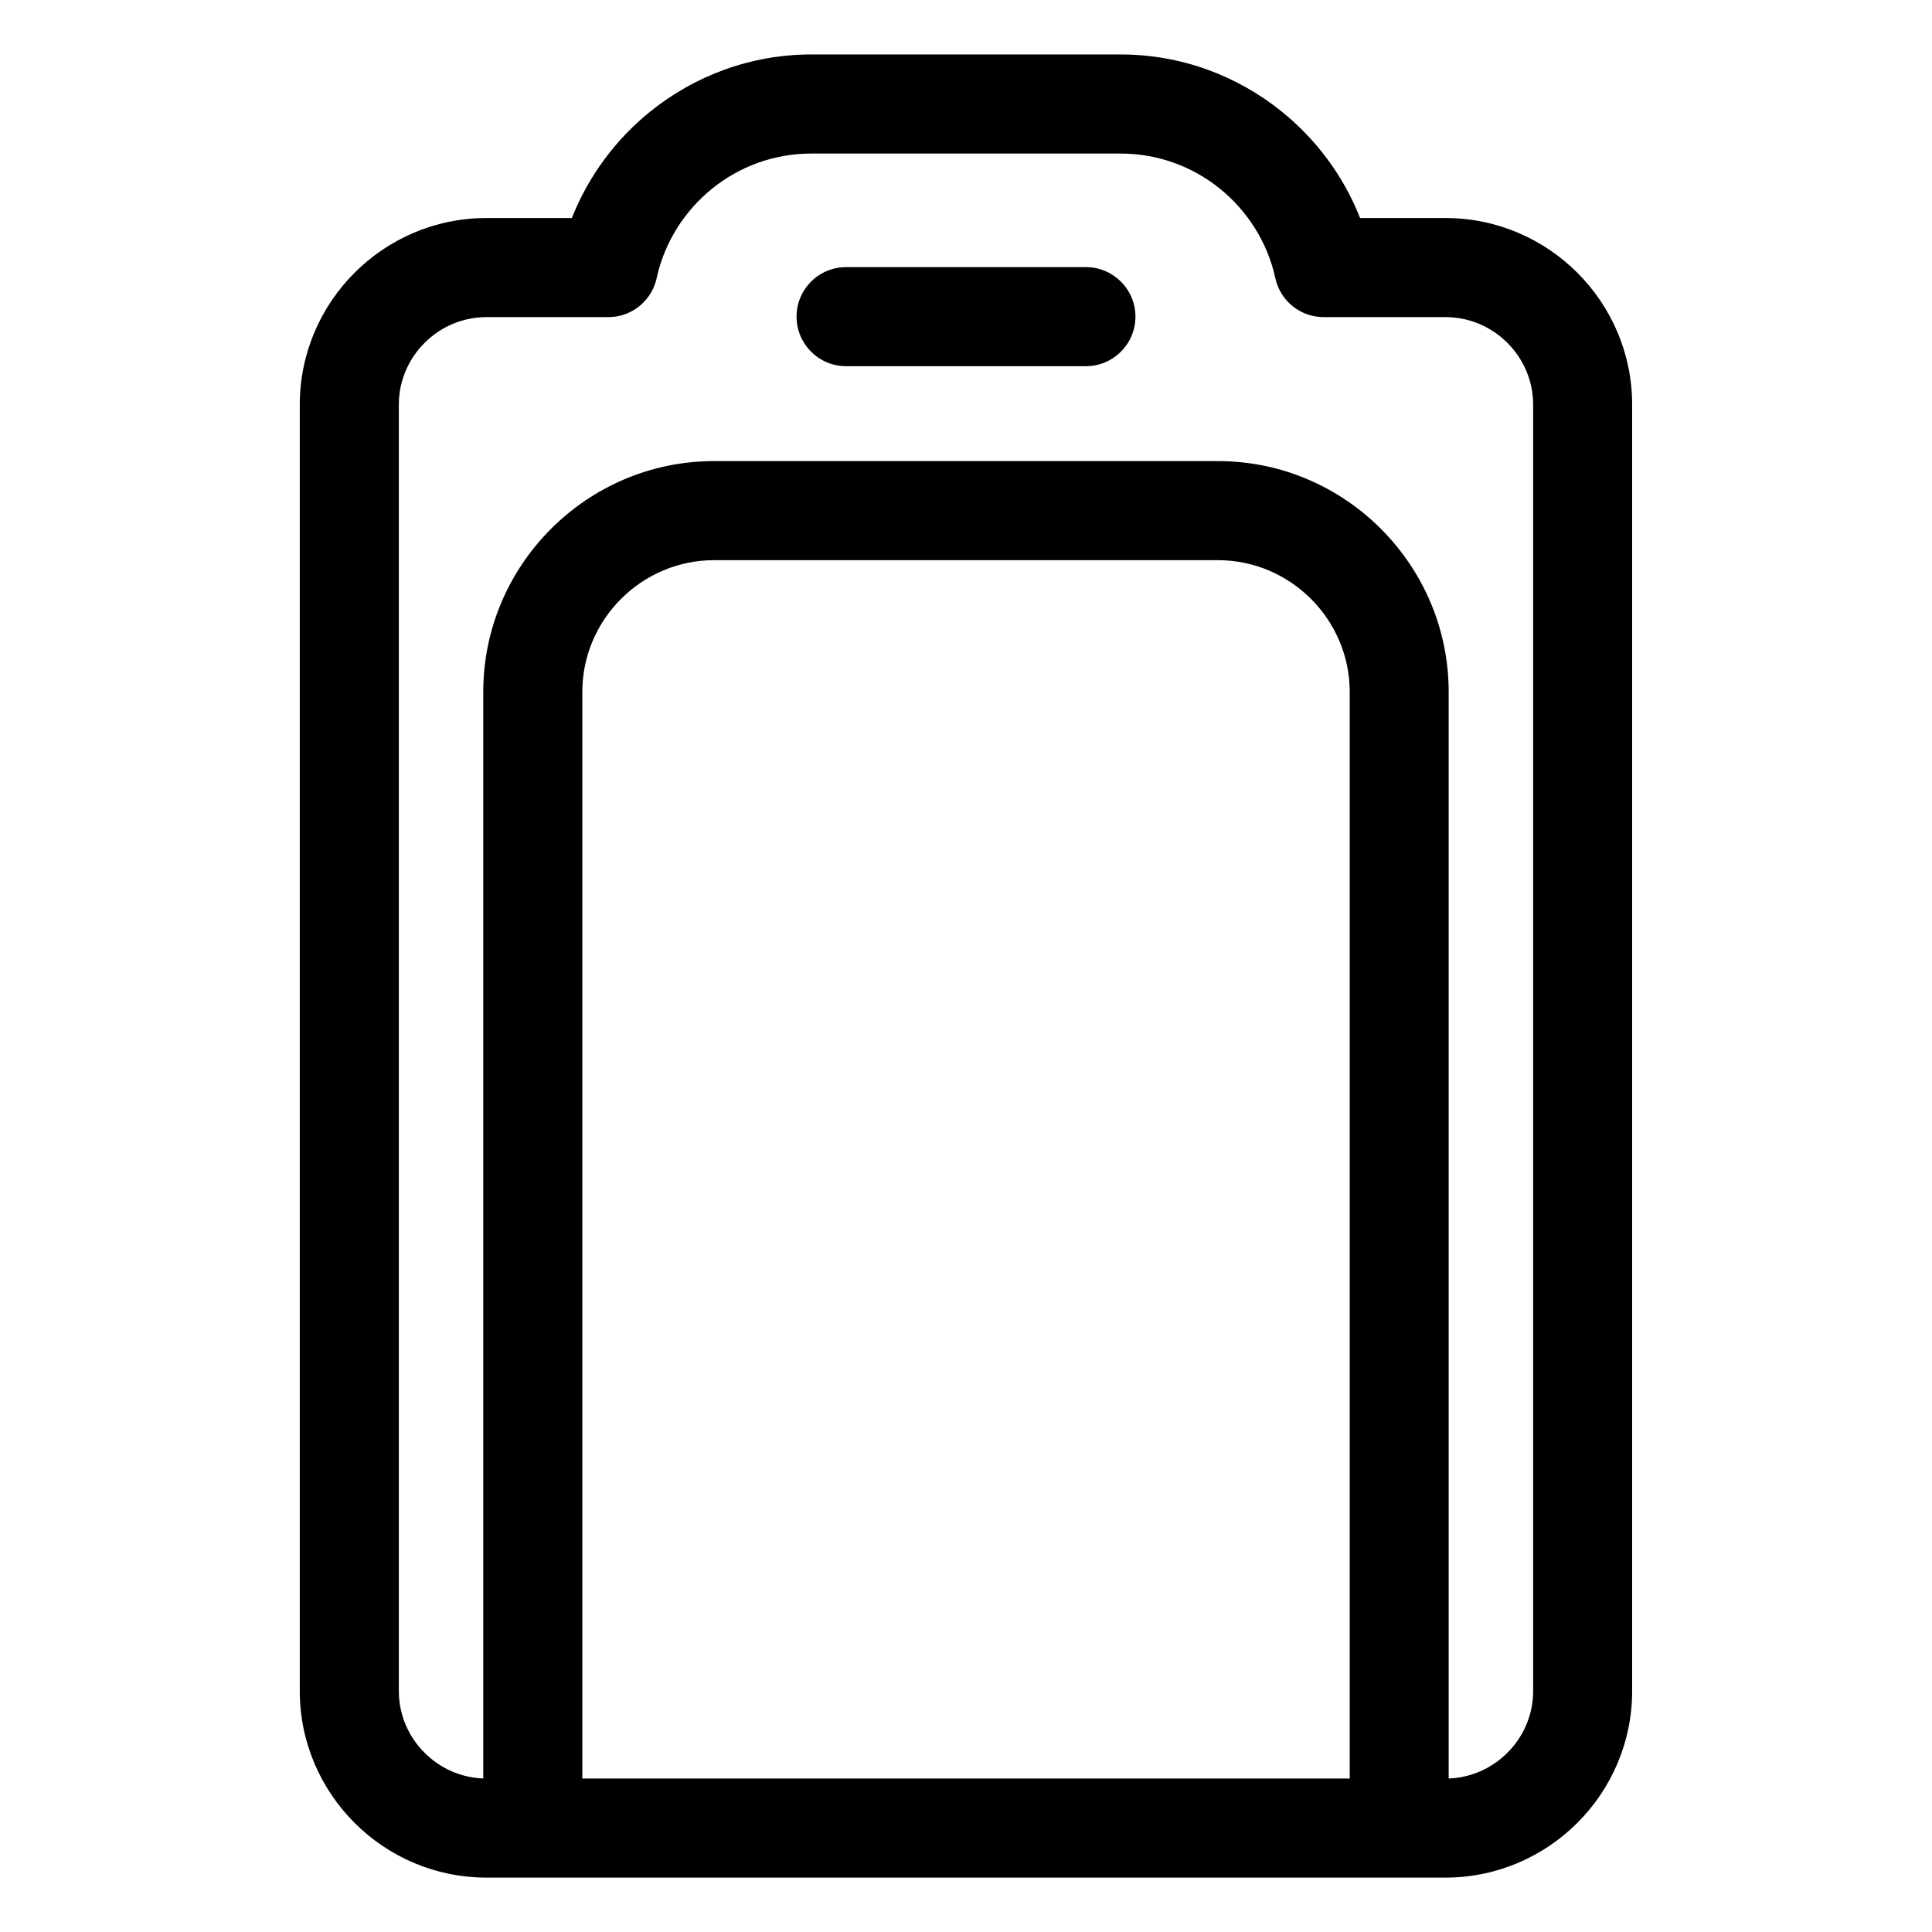 <?xml version="1.0" encoding="UTF-8"?>
<!-- Uploaded to: ICON Repo, www.svgrepo.com, Generator: ICON Repo Mixer Tools -->
<svg fill="#000000" width="800px" height="800px" version="1.1" viewBox="144 144 512 512" xmlns="http://www.w3.org/2000/svg">
 <path d="m272.89 201.78h22.656c4.398-11.125 11.637-20.859 20.812-28.25 11.715-9.43 26.555-15.098 42.637-15.098h81.996c16.082 0 30.926 5.668 42.637 15.098 9.176 7.391 16.43 17.125 20.812 28.25h22.656c13.602 0 25.98 5.562 34.93 14.512 8.961 8.961 14.512 21.328 14.512 34.93v340.92c0 13.602-5.562 25.98-14.512 34.93-8.961 8.949-21.328 14.512-34.93 14.512h-254.21c-13.602 0-25.98-5.562-34.93-14.512-8.961-8.961-14.512-21.328-14.512-34.93v-340.92c0-13.602 5.562-25.98 14.512-34.93 8.961-8.961 21.328-14.512 34.93-14.512zm158.88 13.012c7.254 0 13.133 5.879 13.133 13.121 0 7.254-5.879 13.133-13.133 13.133h-63.543c-7.254 0-13.133-5.879-13.133-13.133 0-7.254 5.879-13.121 13.133-13.121zm-159.7 400.52v-287.95c0-16.836 6.879-32.133 17.957-43.211s26.359-17.957 43.195-17.957h133.54c16.836 0 32.133 6.879 43.195 17.957 11.078 11.078 17.957 26.375 17.957 43.211v287.95c6.047-0.211 11.516-2.781 15.555-6.801 4.219-4.203 6.832-10.004 6.832-16.367v-340.92c0-6.363-2.613-12.168-6.832-16.367-4.203-4.203-10.004-6.816-16.367-6.816h-32.316c-6.047 0-11.488-4.203-12.816-10.352-2.07-9.492-7.406-17.82-14.738-23.73-7.18-5.789-16.309-9.266-26.238-9.266h-81.996c-9.93 0-19.059 3.477-26.238 9.266-7.211 5.82-12.484 13.949-14.629 23.246-1.09 6.152-6.453 10.836-12.922 10.836h-32.316c-6.363 0-12.168 2.613-16.367 6.816-4.219 4.219-6.832 10.004-6.832 16.367v340.92c0 6.363 2.613 12.168 6.832 16.367 4.035 4.035 9.508 6.59 15.555 6.801zm229.62 0.016v-287.96c0-9.598-3.93-18.32-10.262-24.652-6.332-6.332-15.055-10.262-24.652-10.262h-133.54c-9.582 0-18.32 3.93-24.652 10.262-6.332 6.332-10.262 15.055-10.262 24.652v287.96z"/>
</svg>